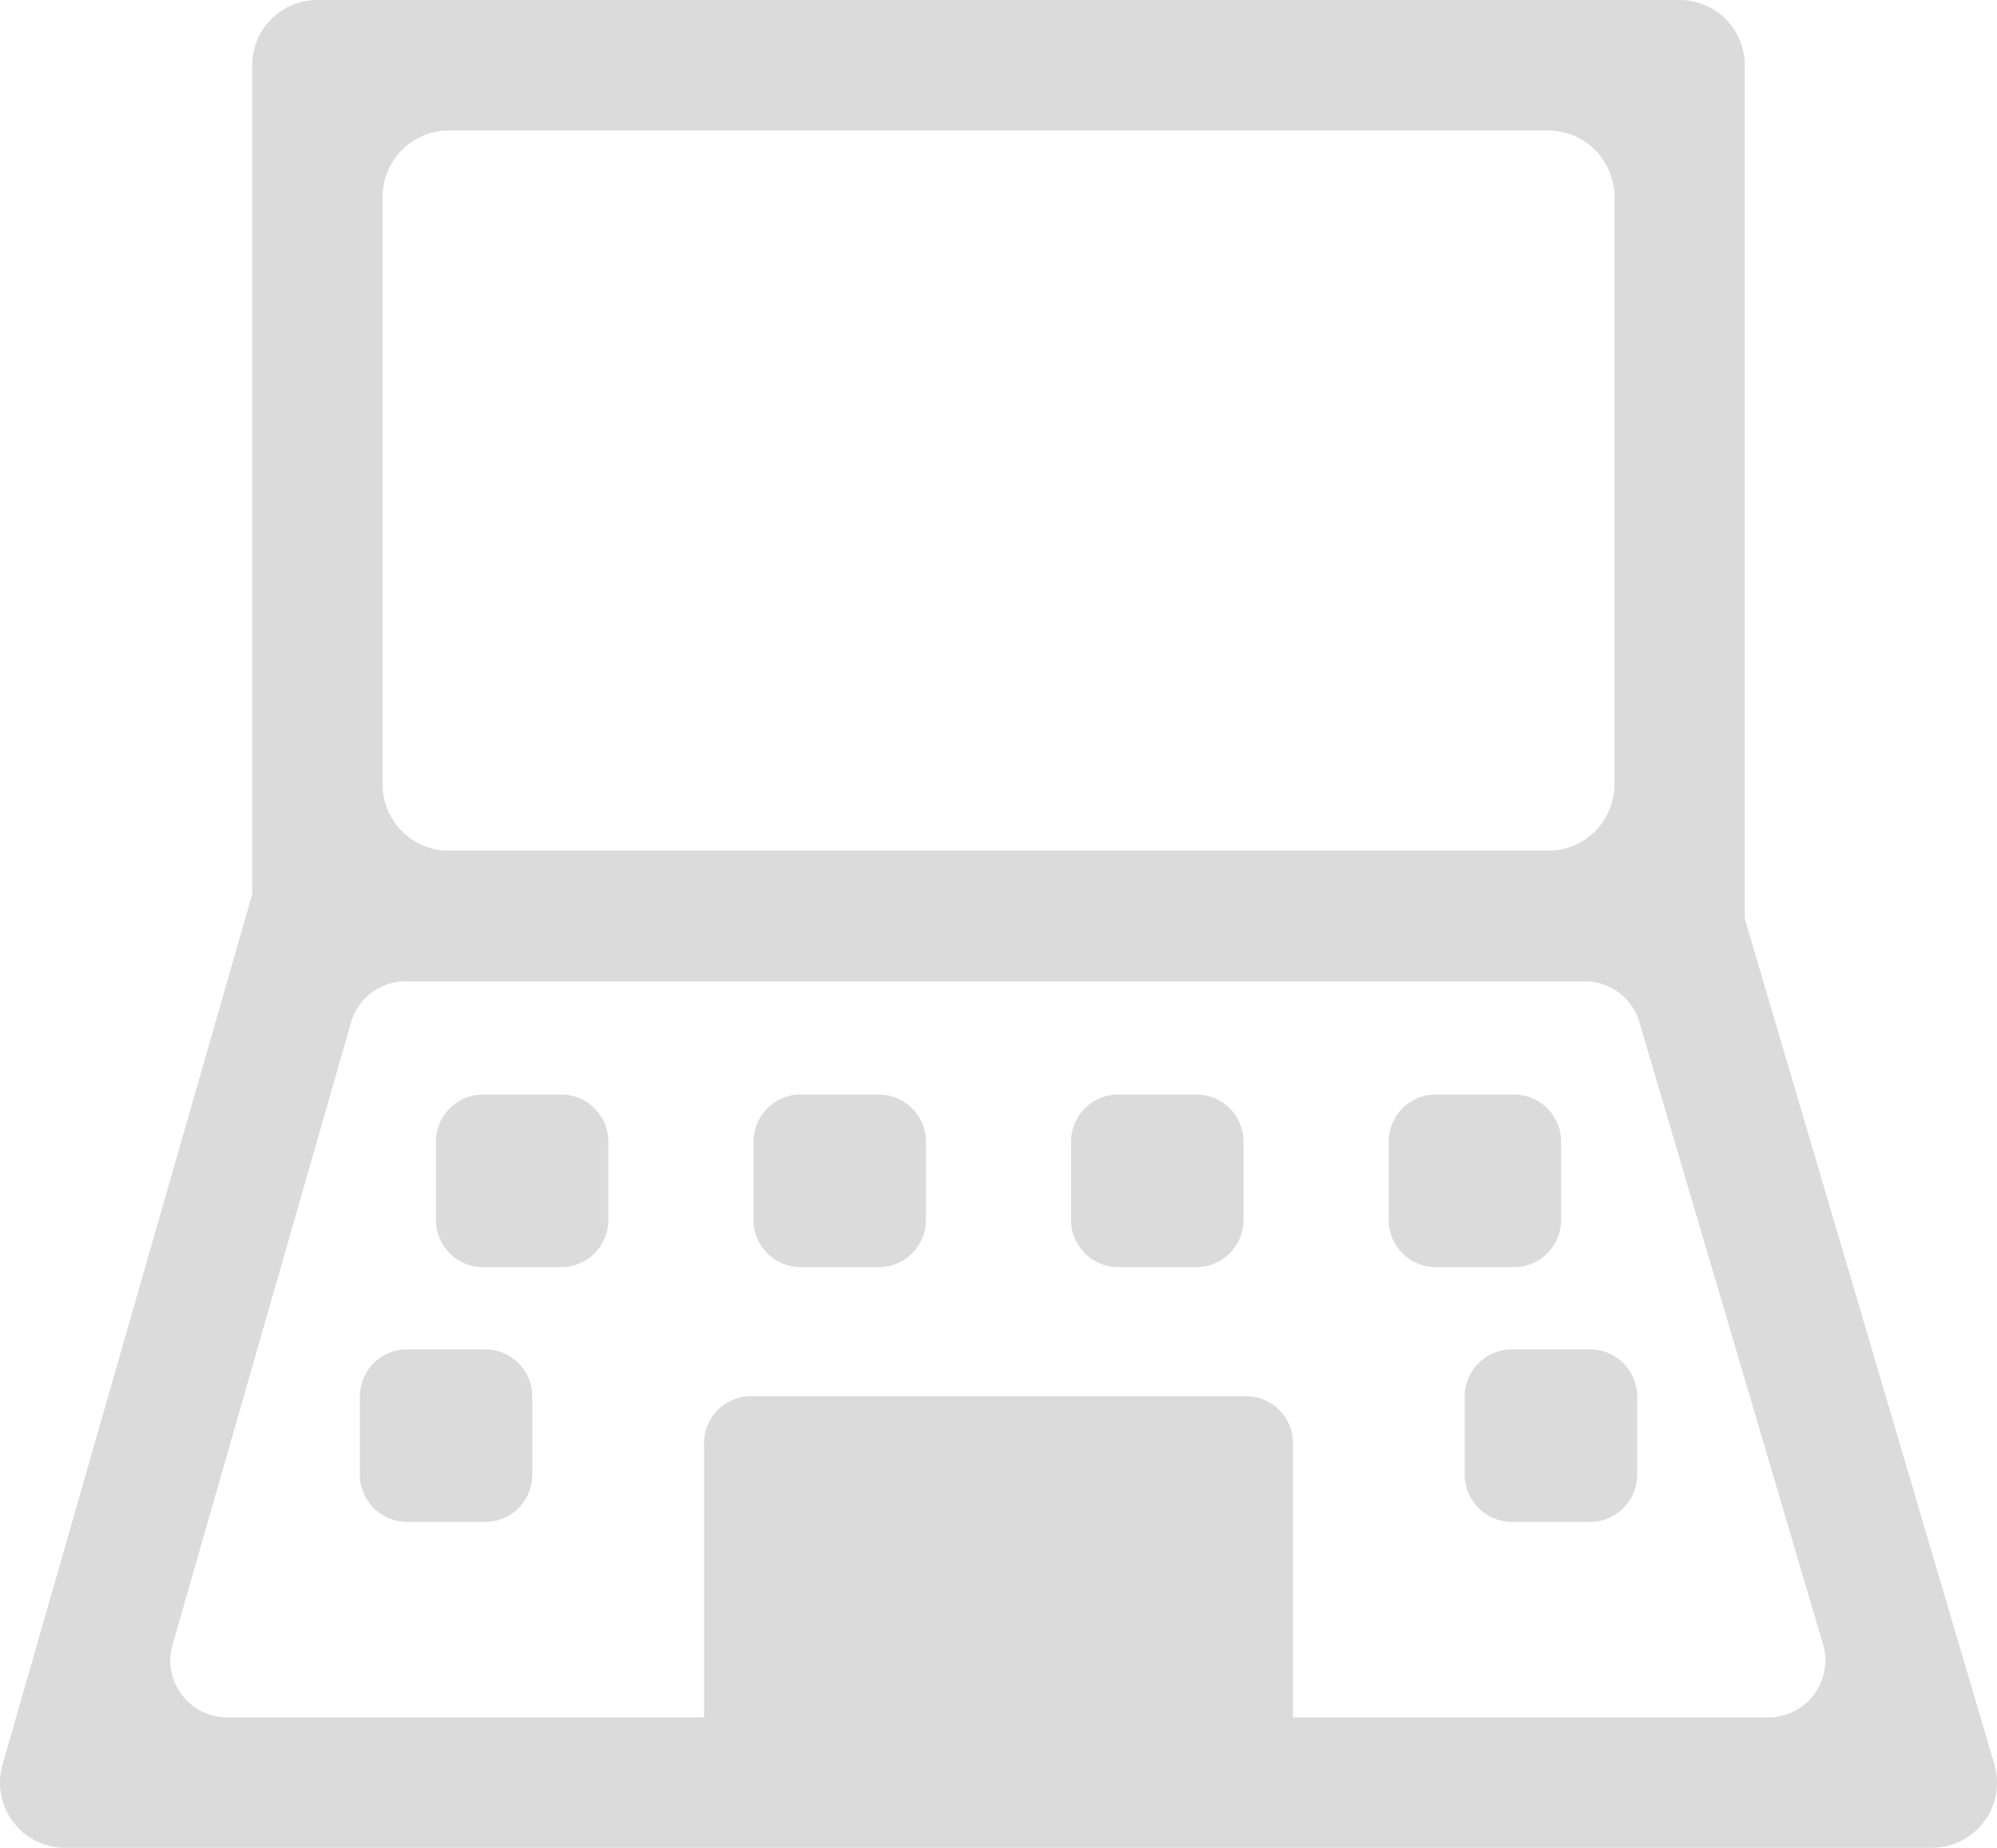 <?xml version="1.0" encoding="UTF-8"?>
<svg xmlns="http://www.w3.org/2000/svg" xmlns:xlink="http://www.w3.org/1999/xlink" id="equipment_sales" data-name="equipment sales" width="188" height="174" viewBox="0 0 188 174">
  <defs>
    <clipPath id="clip-path">
      <rect id="Rectangle_31" data-name="Rectangle 31" width="188" height="174" fill="#dbdbdb"></rect>
    </clipPath>
  </defs>
  <g id="Group_146" data-name="Group 146" clip-path="url(#clip-path)">
    <path id="Path_238" data-name="Path 238" d="M117,167.128H70.432a4.444,4.444,0,0,1-4.441-4.446v-27.5a4.444,4.444,0,0,1,4.441-4.446H117a4.443,4.443,0,0,1,4.44,4.446v27.5a4.443,4.443,0,0,1-4.44,4.446" transform="translate(0.285 0.728)" fill="#dbdbdb"></path>
    <path id="Path_239" data-name="Path 239" d="M52.653,118.746H45.3a4.443,4.443,0,0,1-4.44-4.446v-7.362a4.443,4.443,0,0,1,4.44-4.447h7.353a4.443,4.443,0,0,1,4.44,4.447V114.3a4.443,4.443,0,0,1-4.44,4.446" transform="translate(0.177 0.571)" fill="#dbdbdb"></path>
    <path id="Path_240" data-name="Path 240" d="M82.423,118.746H75.07a4.443,4.443,0,0,1-4.44-4.446v-7.362a4.443,4.443,0,0,1,4.44-4.447h7.353a4.443,4.443,0,0,1,4.44,4.447V114.3a4.443,4.443,0,0,1-4.44,4.446" transform="translate(0.305 0.571)" fill="#dbdbdb"></path>
    <path id="Path_241" data-name="Path 241" d="M112.193,118.746H104.84a4.443,4.443,0,0,1-4.44-4.446v-7.362a4.443,4.443,0,0,1,4.44-4.447h7.353a4.443,4.443,0,0,1,4.44,4.447V114.3a4.443,4.443,0,0,1-4.44,4.446" transform="translate(0.434 0.571)" fill="#dbdbdb"></path>
    <path id="Path_242" data-name="Path 242" d="M141.963,118.746H134.61a4.443,4.443,0,0,1-4.44-4.446v-7.362a4.443,4.443,0,0,1,4.44-4.447h7.353a4.443,4.443,0,0,1,4.44,4.447V114.3a4.443,4.443,0,0,1-4.44,4.446" transform="translate(0.563 0.571)" fill="#dbdbdb"></path>
    <path id="Path_243" data-name="Path 243" d="M45.525,142.6H38.172a4.443,4.443,0,0,1-4.44-4.446V130.8a4.443,4.443,0,0,1,4.44-4.447h7.353a4.443,4.443,0,0,1,4.44,4.447v7.362a4.443,4.443,0,0,1-4.44,4.446" transform="translate(0.146 0.704)" fill="#dbdbdb"></path>
    <path id="Path_244" data-name="Path 244" d="M149.091,142.6h-7.353a4.443,4.443,0,0,1-4.44-4.446V130.8a4.443,4.443,0,0,1,4.44-4.447h7.353a4.443,4.443,0,0,1,4.44,4.447v7.362a4.443,4.443,0,0,1-4.44,4.446" transform="translate(0.593 0.704)" fill="#dbdbdb"></path>
    <path id="Path_245" data-name="Path 245" d="M158.022,92.395H29.776a6.139,6.139,0,0,1-6.135-6.143V6.144A6.139,6.139,0,0,1,29.776,0H158.022a6.139,6.139,0,0,1,6.135,6.144V86.252a6.139,6.139,0,0,1-6.135,6.143M42.166,80.108H145.633a6.256,6.256,0,0,0,6.253-6.261v-55.3a6.257,6.257,0,0,0-6.253-6.261H42.166a6.257,6.257,0,0,0-6.253,6.261v55.3a6.256,6.256,0,0,0,6.253,6.261" transform="translate(0.102 0)" fill="#dbdbdb"></path>
    <path id="Path_246" data-name="Path 246" d="M181.866,173.556H6.269a6.275,6.275,0,0,1-3.407-.938,6.167,6.167,0,0,1-2.624-6.9l23.4-81.605a6.139,6.139,0,0,1,5.9-4.449H157.78a6.135,6.135,0,0,1,5.884,4.4l24.046,81.47a6.312,6.312,0,0,1,.063,3.559,6.153,6.153,0,0,1-5.908,4.46M21.393,161.269H166.485a5.362,5.362,0,0,0,5.137-6.884L154.33,95.8a5.358,5.358,0,0,0-5.138-3.843h-111a5.357,5.357,0,0,0-5.149,3.884l-16.8,58.59a5.362,5.362,0,0,0,5.149,6.844" transform="translate(0 0.444)" fill="#dbdbdb"></path>
  </g>
</svg>
